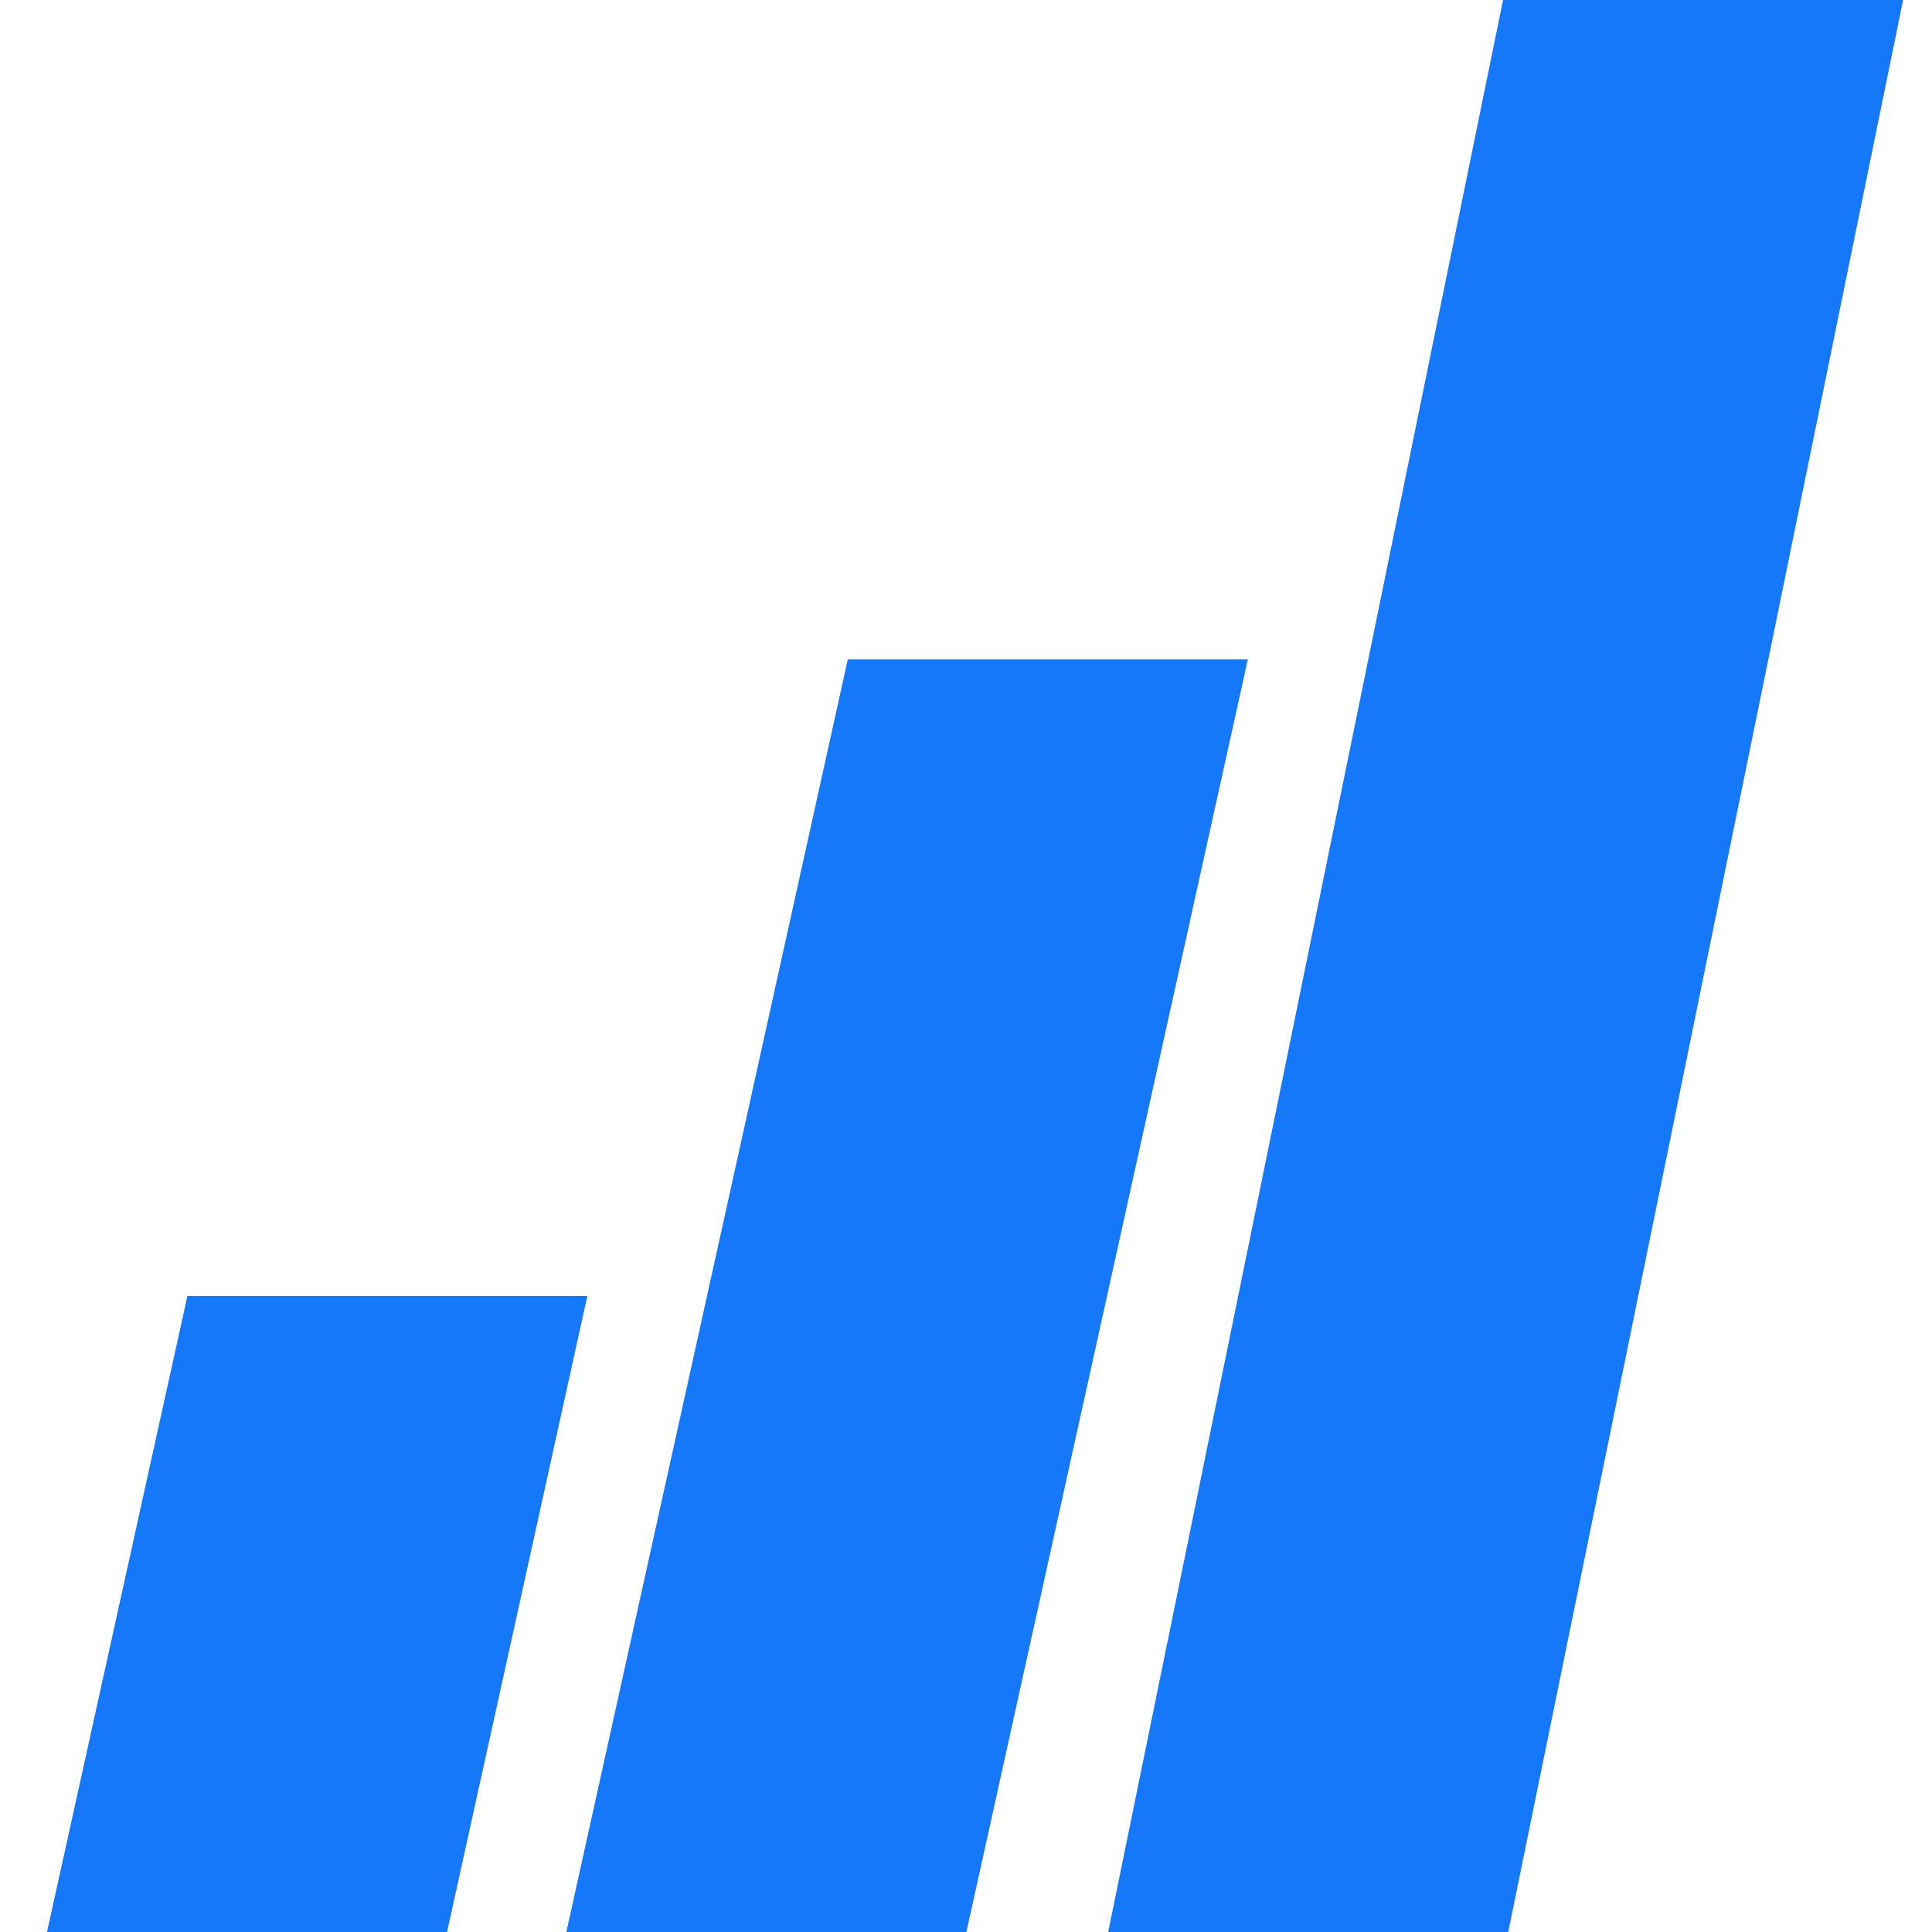 <svg width="16" height="16" viewBox="0 0 16 16" fill="none" xmlns="http://www.w3.org/2000/svg">
<g clip-path="url(#clip0)">
<path d="M12.489 -0.202L15.802 -0.202L12.482 16.042L9.169 16.042L12.489 -0.202Z" fill="#1578F9"/>
<path d="M7.021 5.461L10.334 5.461L7.994 16.042L4.681 16.042L7.021 5.461Z" fill="#1578F9"/>
<path d="M1.552 10.733L4.864 10.733L3.693 16.042L0.38 16.042L1.552 10.733Z" fill="#1578F9"/>
</g>
<defs>
<clipPath id="clip0">
<rect width="16" height="16" fill="white"/>
</clipPath>
</defs>
</svg>
